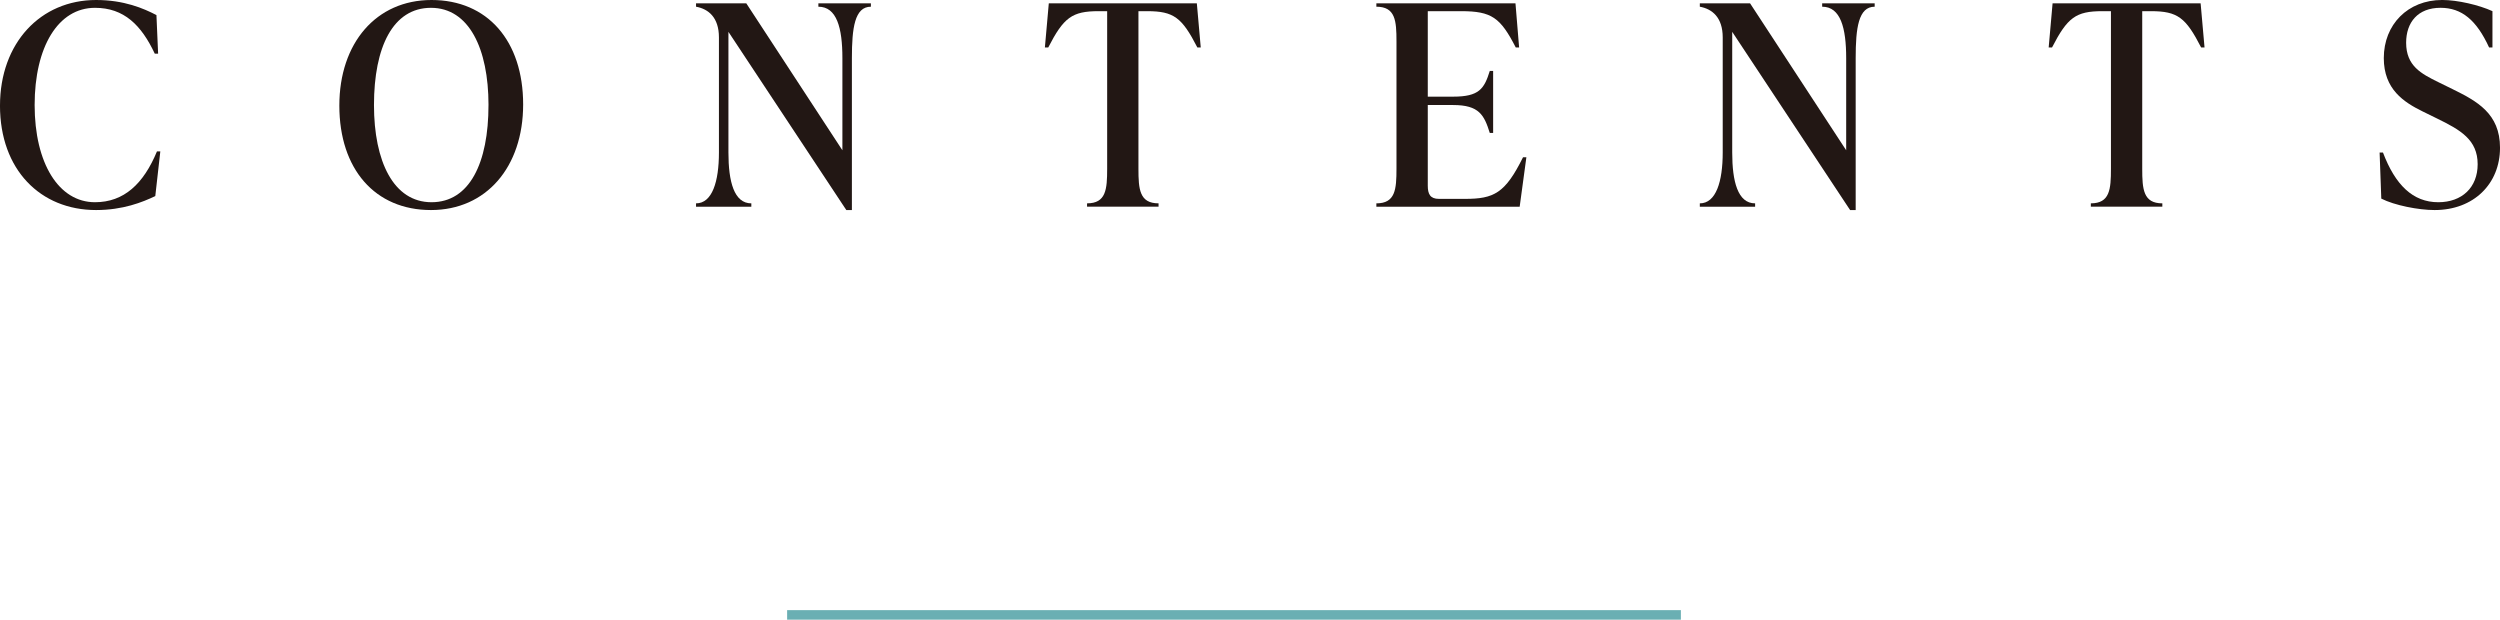 <?xml version="1.0" encoding="UTF-8"?><svg id="_レイヤー_2" xmlns="http://www.w3.org/2000/svg" width="156.642" height="38.828" viewBox="0 0 156.642 38.828"><defs><style>.cls-1{fill:#221714;}.cls-2{fill:none;stroke:#6aafb3;stroke-width:.6px;}</style></defs><g id="_レイヤー_2-2"><path class="cls-1" d="M0,6.616C0,2.695,2.538,0,6.021,0c1.75,0,2.975.525,3.781.945l.105,2.416h-.21c-.84-1.785-1.925-2.871-3.745-2.871C3.64.49,2.17,2.94,2.17,6.581s1.505,6.09,3.78,6.09c1.82,0,3.045-1.155,3.885-3.185h.21l-.315,2.8c-.805.385-2.03.875-3.71.875-3.483,0-6.021-2.52-6.021-6.545Z"/><path class="cls-1" d="M21.262,6.616c0-3.92,2.31-6.616,5.776-6.616,3.5,0,5.741,2.555,5.741,6.545,0,3.92-2.31,6.616-5.776,6.616-3.5,0-5.741-2.555-5.741-6.545ZM30.608,6.581c0-3.536-1.225-6.091-3.605-6.091s-3.571,2.45-3.571,6.091c0,3.535,1.225,6.09,3.605,6.09s3.57-2.45,3.57-6.09Z"/><path class="cls-1" d="M51.276.21h3.291v.21c-1.015,0-1.19,1.33-1.19,3.22v9.521h-.35l-7.386-11.166v7.561c0,1.82.35,3.186,1.435,3.186v.21h-3.465v-.21c1.015,0,1.435-1.365,1.435-3.186V2.345c0-1.26-.665-1.785-1.435-1.925v-.21h3.15l6.021,9.206V3.64c0-1.89-.35-3.22-1.505-3.22v-.21Z"/><path class="cls-1" d="M75.233,2.975h-.21c-.963-1.873-1.47-2.275-3.15-2.275h-.542v9.871c0,1.295.07,2.17,1.26,2.17v.21h-4.48v-.21c1.19,0,1.26-.875,1.26-2.17V.7h-.542c-1.663,0-2.188.403-3.15,2.275h-.21l.245-2.765h9.276l.245,2.765Z"/><path class="cls-1" d="M95.638,9.854l-.42,3.098h-8.979v-.21c1.19,0,1.26-.875,1.26-2.17V2.59c0-1.295-.07-2.17-1.26-2.17v-.21h8.716l.228,2.765h-.21c-.962-1.873-1.505-2.275-3.43-2.275h-2.083v5.356h1.592c1.628,0,1.943-.49,2.293-1.61h.21v3.885h-.21c-.35-1.12-.665-1.75-2.293-1.75h-1.592v5.058c0,.525.157.822.7.822h1.628c1.82,0,2.52-.35,3.64-2.607h.21Z"/><path class="cls-1" d="M114.17.21h3.291v.21c-1.015,0-1.19,1.33-1.19,3.22v9.521h-.35l-7.386-11.166v7.561c0,1.82.35,3.186,1.435,3.186v.21h-3.465v-.21c1.015,0,1.435-1.365,1.435-3.186V2.345c0-1.26-.665-1.785-1.435-1.925v-.21h3.15l6.021,9.206V3.64c0-1.89-.35-3.22-1.505-3.22v-.21Z"/><path class="cls-1" d="M138.127,2.975h-.21c-.962-1.873-1.47-2.275-3.15-2.275h-.542v9.871c0,1.295.07,2.17,1.26,2.17v.21h-4.48v-.21c1.19,0,1.26-.875,1.26-2.17V.7h-.542c-1.663,0-2.188.403-3.15,2.275h-.21l.245-2.765h9.276l.245,2.765Z"/><path class="cls-1" d="M149.204,12.444l-.105-2.888h.21c.77,2.03,1.873,3.115,3.465,3.115,1.488,0,2.468-.927,2.468-2.38,0-1.54-1.085-2.153-2.555-2.871l-.893-.438c-1.173-.578-2.433-1.382-2.433-3.343,0-2.1,1.505-3.64,3.658-3.64.962,0,2.31.315,3.15.7v2.275h-.21c-.788-1.715-1.715-2.485-3.045-2.485-1.417,0-2.153.91-2.153,2.188,0,1.453.945,1.942,2.013,2.468l.893.438c1.523.752,2.976,1.522,2.976,3.675,0,2.258-1.646,3.903-4.096,3.903-1.015,0-2.52-.297-3.343-.717Z"/><line class="cls-2" x1="49.319" y1="38.528" x2="105.319" y2="38.528"/></g></svg>